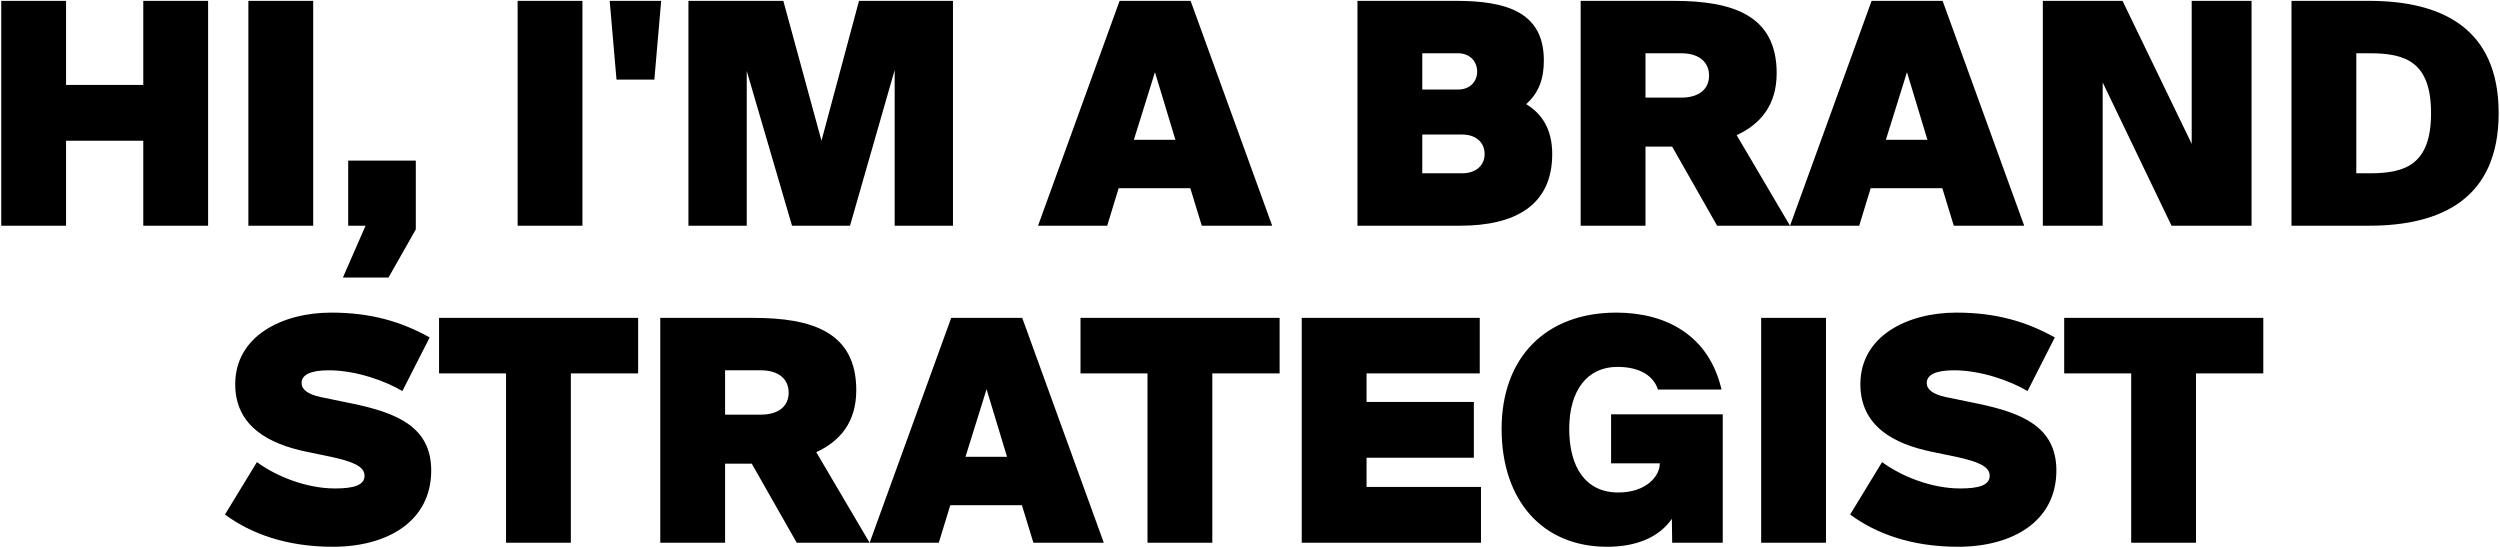 <?xml version="1.0" encoding="UTF-8"?> <svg xmlns="http://www.w3.org/2000/svg" width="1451" height="318" viewBox="0 0 1451 318" fill="none"><path d="M83.159 0.5H120.78V131H83.159V81.68H38.34V131H0.72V0.5H38.34V49.28H83.159V0.5ZM181.777 0.5V131H144.157V0.5H181.777ZM202.093 131V93.2H241.333V133.16L225.493 161.06H199.033L212.173 131H202.093ZM338.047 0.5V131H300.427V0.5H338.047ZM353.863 0.5H383.743L379.783 46.22H357.823L353.863 0.5ZM493.347 131H459.687L433.407 41.18V131H399.567V0.5H454.647L476.787 81.68L498.567 0.5H553.107V131H519.267V40.64L493.347 131ZM602.475 131L649.815 0.5H691.035L738.375 131H697.515L690.855 109.22H649.275L642.615 131H602.475ZM670.335 41.9L658.095 81.14H682.215L670.335 41.9ZM787.868 131V0.5H845.108C874.268 0.5 896.048 6.98 896.048 35.06C896.048 45.86 893.168 53.78 885.788 60.44C894.968 66.02 900.908 75.02 900.908 89.42C900.908 119.12 879.488 131 847.448 131H787.868ZM825.488 78.08V100.58H848.528C856.988 100.58 861.668 95.72 861.668 89.42C861.668 82.94 856.988 78.08 848.528 78.08H825.488ZM825.488 30.92V51.98H846.188C853.388 51.98 857.348 47.12 857.348 41.54C857.348 35.96 853.388 30.92 846.188 30.92H825.488ZM996.619 131L970.519 85.1H955.039V131H917.419V0.5H971.419C1005.62 0.5 1031.18 8.78 1031.18 42.44C1031.18 61.16 1021.64 72.14 1007.96 78.44L1038.92 131H996.619ZM975.739 30.92H955.039V56.66H975.739C986.719 56.66 991.939 51.26 991.939 43.88C991.939 36.5 986.719 30.92 975.739 30.92ZM1038.94 131L1086.28 0.5H1127.5L1174.84 131H1133.98L1127.32 109.22H1085.74L1079.08 131H1038.94ZM1106.8 41.9L1094.56 81.14H1118.68L1106.8 41.9ZM1306.8 131H1260.36L1220.4 47.84V131H1185.66V0.5H1231.92L1272.06 83.48V0.5H1306.8V131ZM1410.98 65.66C1410.98 35.96 1396.22 30.92 1375.52 30.92H1367.6V100.58H1375.52C1396.22 100.58 1410.98 95.36 1410.98 65.66ZM1329.98 0.5H1374.98C1416.92 0.5 1450.22 16.16 1450.22 65.66C1450.22 115.34 1416.92 131 1374.98 131H1329.98V0.5ZM136.518 223.02C136.518 194.76 164.238 181.44 192.138 181.44C215.358 181.44 232.818 186.66 249.378 195.84L233.538 226.98C223.998 221.22 206.718 214.92 190.878 214.92C180.798 214.92 175.038 217.26 175.038 222.3C175.038 226.08 178.638 228.78 185.838 230.4L205.098 234.36C229.578 239.58 250.278 247.32 250.278 273.06C250.278 302.58 224.898 317.34 193.218 317.34C165.678 317.34 145.158 309.42 130.578 298.62L149.118 268.2C160.098 276.3 177.558 283.5 194.478 283.5C205.098 283.5 211.578 281.7 211.578 276.12C211.578 270.54 204.378 267.84 192.138 265.14L177.378 262.08C156.858 257.76 136.518 247.86 136.518 223.02ZM293.702 315V216.72H254.822V184.5H370.382V216.72H331.322V315H293.702ZM462.42 315L436.32 269.1H420.84V315H383.22V184.5H437.22C471.42 184.5 496.98 192.78 496.98 226.44C496.98 245.16 487.44 256.14 473.76 262.44L504.72 315H462.42ZM441.54 214.92H420.84V240.66H441.54C452.52 240.66 457.74 235.26 457.74 227.88C457.74 220.5 452.52 214.92 441.54 214.92ZM504.741 315L552.081 184.5H593.301L640.641 315H599.781L593.121 293.22H551.541L544.881 315H504.741ZM572.601 225.9L560.361 265.14H584.481L572.601 225.9ZM666.007 315V216.72H627.127V184.5H742.687V216.72H703.627V315H666.007ZM755.524 315V184.5H858.844V216.72H793.144V233.28H855.424V265.68H793.144V282.6H859.564V315H755.524ZM938.674 212.94C921.394 212.94 910.774 226.44 910.774 248.94C910.774 270.9 920.134 285.84 939.214 285.84C955.774 285.84 963.334 276.12 963.334 269.1V268.92H935.074V240.48H999.874V315H970.534L970.354 301.14C962.434 312.48 948.754 317.34 932.734 317.34C895.294 317.34 871.534 290.52 871.534 248.94C871.534 207.72 896.914 181.44 938.134 181.44C967.114 181.44 991.954 194.76 999.154 226.08H962.254C959.914 218.7 952.534 212.94 938.674 212.94ZM1059.8 184.5V315H1022.18V184.5H1059.8ZM1079.76 223.02C1079.76 194.76 1107.48 181.44 1135.38 181.44C1158.6 181.44 1176.06 186.66 1192.62 195.84L1176.78 226.98C1167.24 221.22 1149.96 214.92 1134.12 214.92C1124.04 214.92 1118.28 217.26 1118.28 222.3C1118.28 226.08 1121.88 228.78 1129.08 230.4L1148.34 234.36C1172.82 239.58 1193.52 247.32 1193.52 273.06C1193.52 302.58 1168.14 317.34 1136.46 317.34C1108.92 317.34 1088.4 309.42 1073.82 298.62L1092.36 268.2C1103.34 276.3 1120.8 283.5 1137.72 283.5C1148.34 283.5 1154.82 281.7 1154.82 276.12C1154.82 270.54 1147.62 267.84 1135.38 265.14L1120.62 262.08C1100.1 257.76 1079.76 247.86 1079.76 223.02ZM1236.94 315V216.72H1198.06V184.5H1313.62V216.72H1274.56V315H1236.94Z" fill="black"></path></svg> 